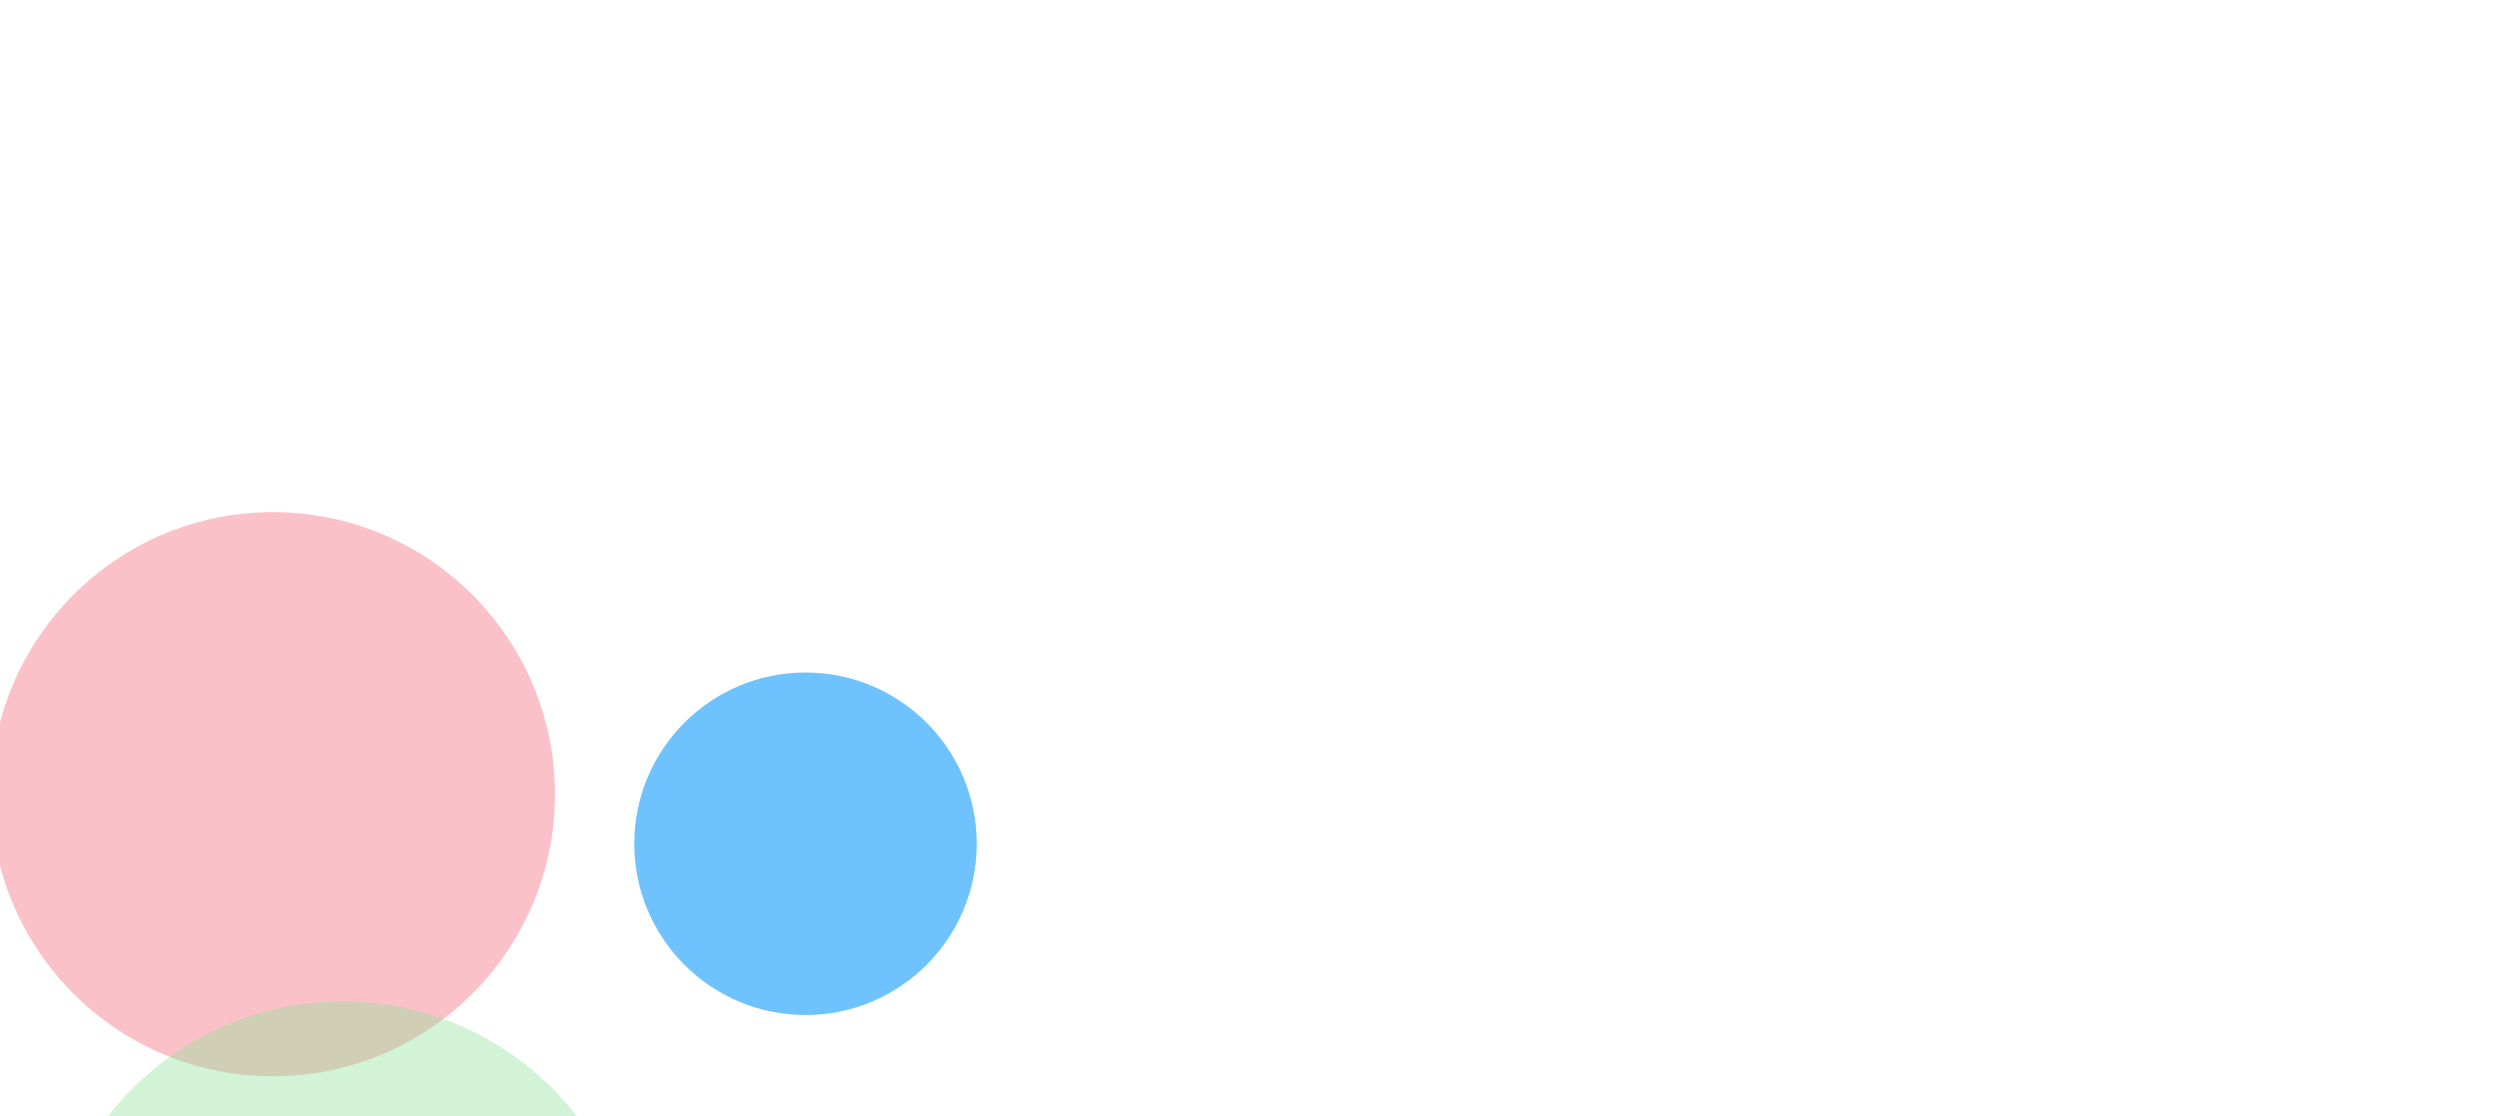 <svg width="1440" height="643" viewBox="0 0 1440 643" fill="none" xmlns="http://www.w3.org/2000/svg">
<g filter="url(#filter0_f_227_15270)">
<circle cx="162.472" cy="162.472" r="162.472" transform="matrix(-1 0 0 1 319.674 295)" fill="#FBC1C8"/>
</g>
<g filter="url(#filter1_f_227_15270)">
<circle cx="98.635" cy="98.635" r="98.635" transform="matrix(-1 0 0 1 562.604 387.365)" fill="#6EC3FF"/>
</g>
<g opacity="0.4" filter="url(#filter2_f_227_15270)">
<circle cx="170.864" cy="170.864" r="170.864" transform="matrix(-1 0 0 1 368.113 576.771)" fill="#92E19A"/>
</g>
<g filter="url(#filter3_f_227_15270)">
<circle cx="135.912" cy="1317.91" r="165.482" fill="#B6E1FF"/>
</g>
<defs>
<filter id="filter0_f_227_15270" x="-399.271" y="-99" width="1112.94" height="1112.94" filterUnits="userSpaceOnUse" color-interpolation-filters="sRGB">
<feFlood flood-opacity="0" result="BackgroundImageFix"/>
<feBlend mode="normal" in="SourceGraphic" in2="BackgroundImageFix" result="shape"/>
<feGaussianBlur stdDeviation="197" result="effect1_foregroundBlur_227_15270"/>
</filter>
<filter id="filter1_f_227_15270" x="91.334" y="113.365" width="745.271" height="745.271" filterUnits="userSpaceOnUse" color-interpolation-filters="sRGB">
<feFlood flood-opacity="0" result="BackgroundImageFix"/>
<feBlend mode="normal" in="SourceGraphic" in2="BackgroundImageFix" result="shape"/>
<feGaussianBlur stdDeviation="137" result="effect1_foregroundBlur_227_15270"/>
</filter>
<filter id="filter2_f_227_15270" x="-247.615" y="302.771" width="889.728" height="889.728" filterUnits="userSpaceOnUse" color-interpolation-filters="sRGB">
<feFlood flood-opacity="0" result="BackgroundImageFix"/>
<feBlend mode="normal" in="SourceGraphic" in2="BackgroundImageFix" result="shape"/>
<feGaussianBlur stdDeviation="137" result="effect1_foregroundBlur_227_15270"/>
</filter>
<filter id="filter3_f_227_15270" x="-633.57" y="548.425" width="1538.96" height="1538.96" filterUnits="userSpaceOnUse" color-interpolation-filters="sRGB">
<feFlood flood-opacity="0" result="BackgroundImageFix"/>
<feBlend mode="normal" in="SourceGraphic" in2="BackgroundImageFix" result="shape"/>
<feGaussianBlur stdDeviation="302" result="effect1_foregroundBlur_227_15270"/>
</filter>
</defs>
</svg>
